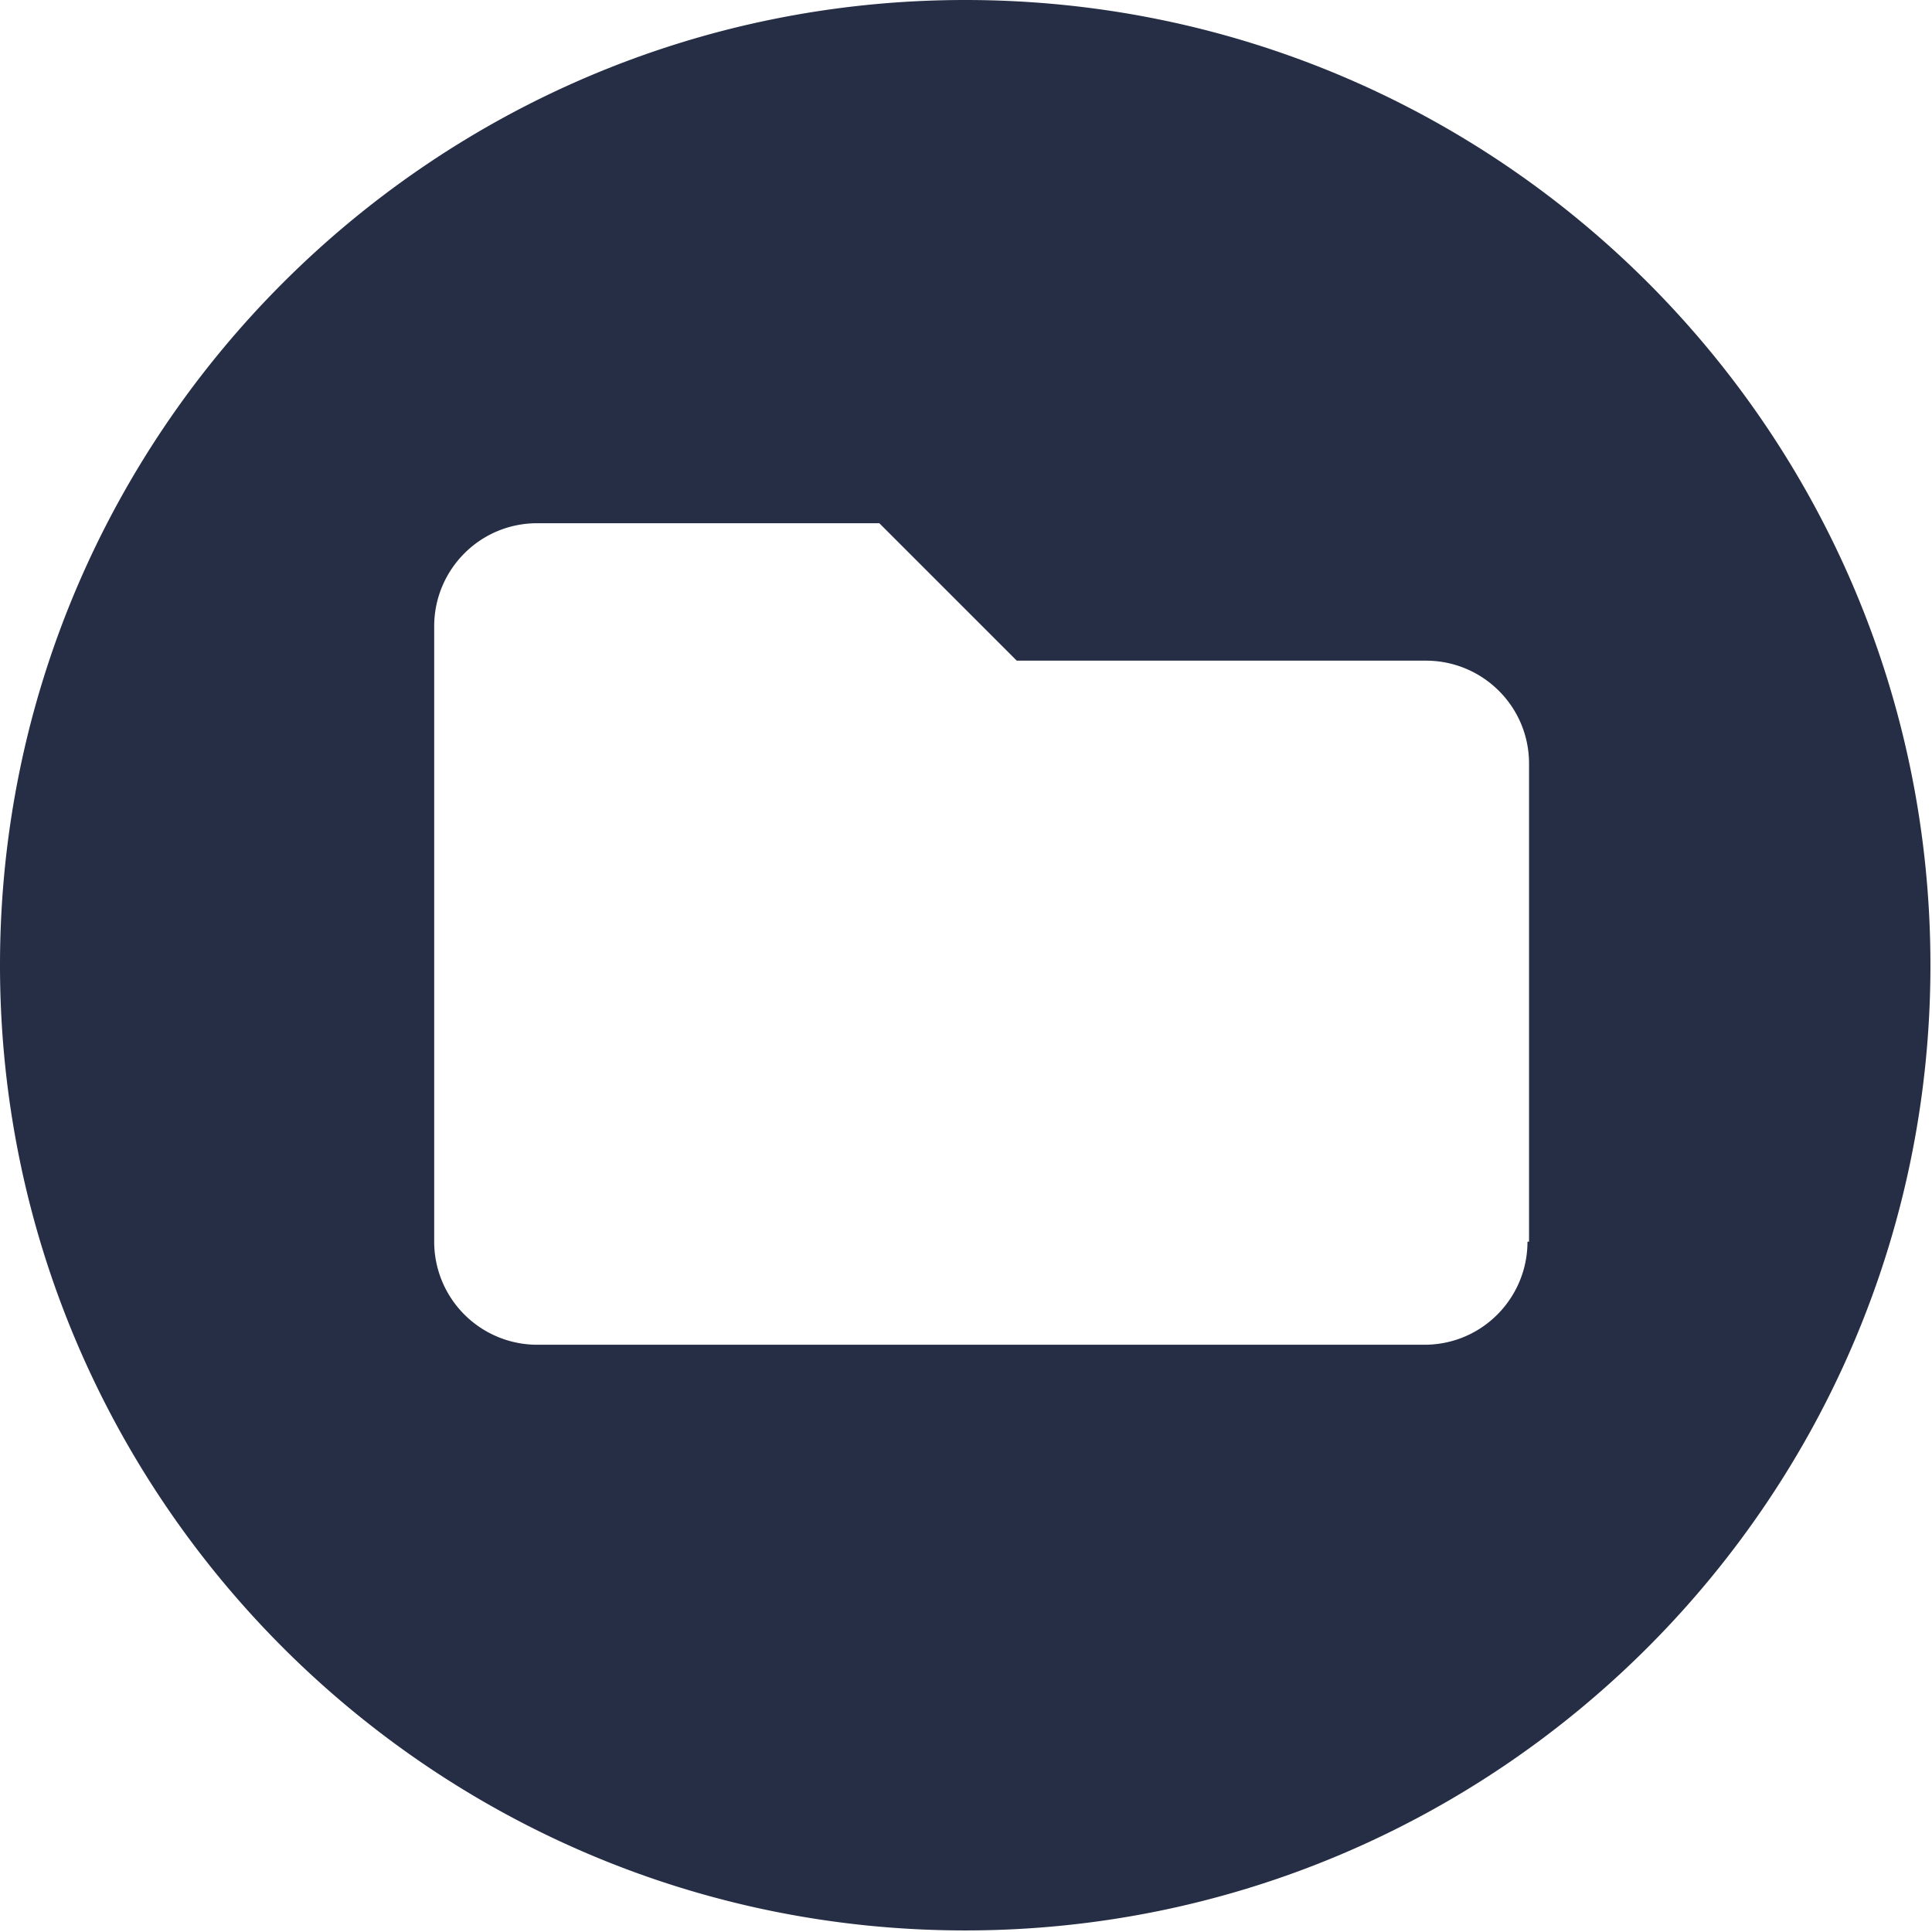 <svg xmlns="http://www.w3.org/2000/svg" viewBox="0 0 12.37 12.37"><path d="M6.18 0C2.77 0 0 2.77 0 6.18s2.77 6.18 6.18 6.18 6.18-2.77 6.18-6.18S9.6 0 6.18 0Zm3.6 7.95c0 .36-.29.66-.66.66H3.44a.66.66 0 0 1-.66-.66V4.01c0-.36.29-.66.66-.66h2.19l.88.88h2.62c.36 0 .66.29.66.66v3.06Z" style="fill:#262e45"/></svg>